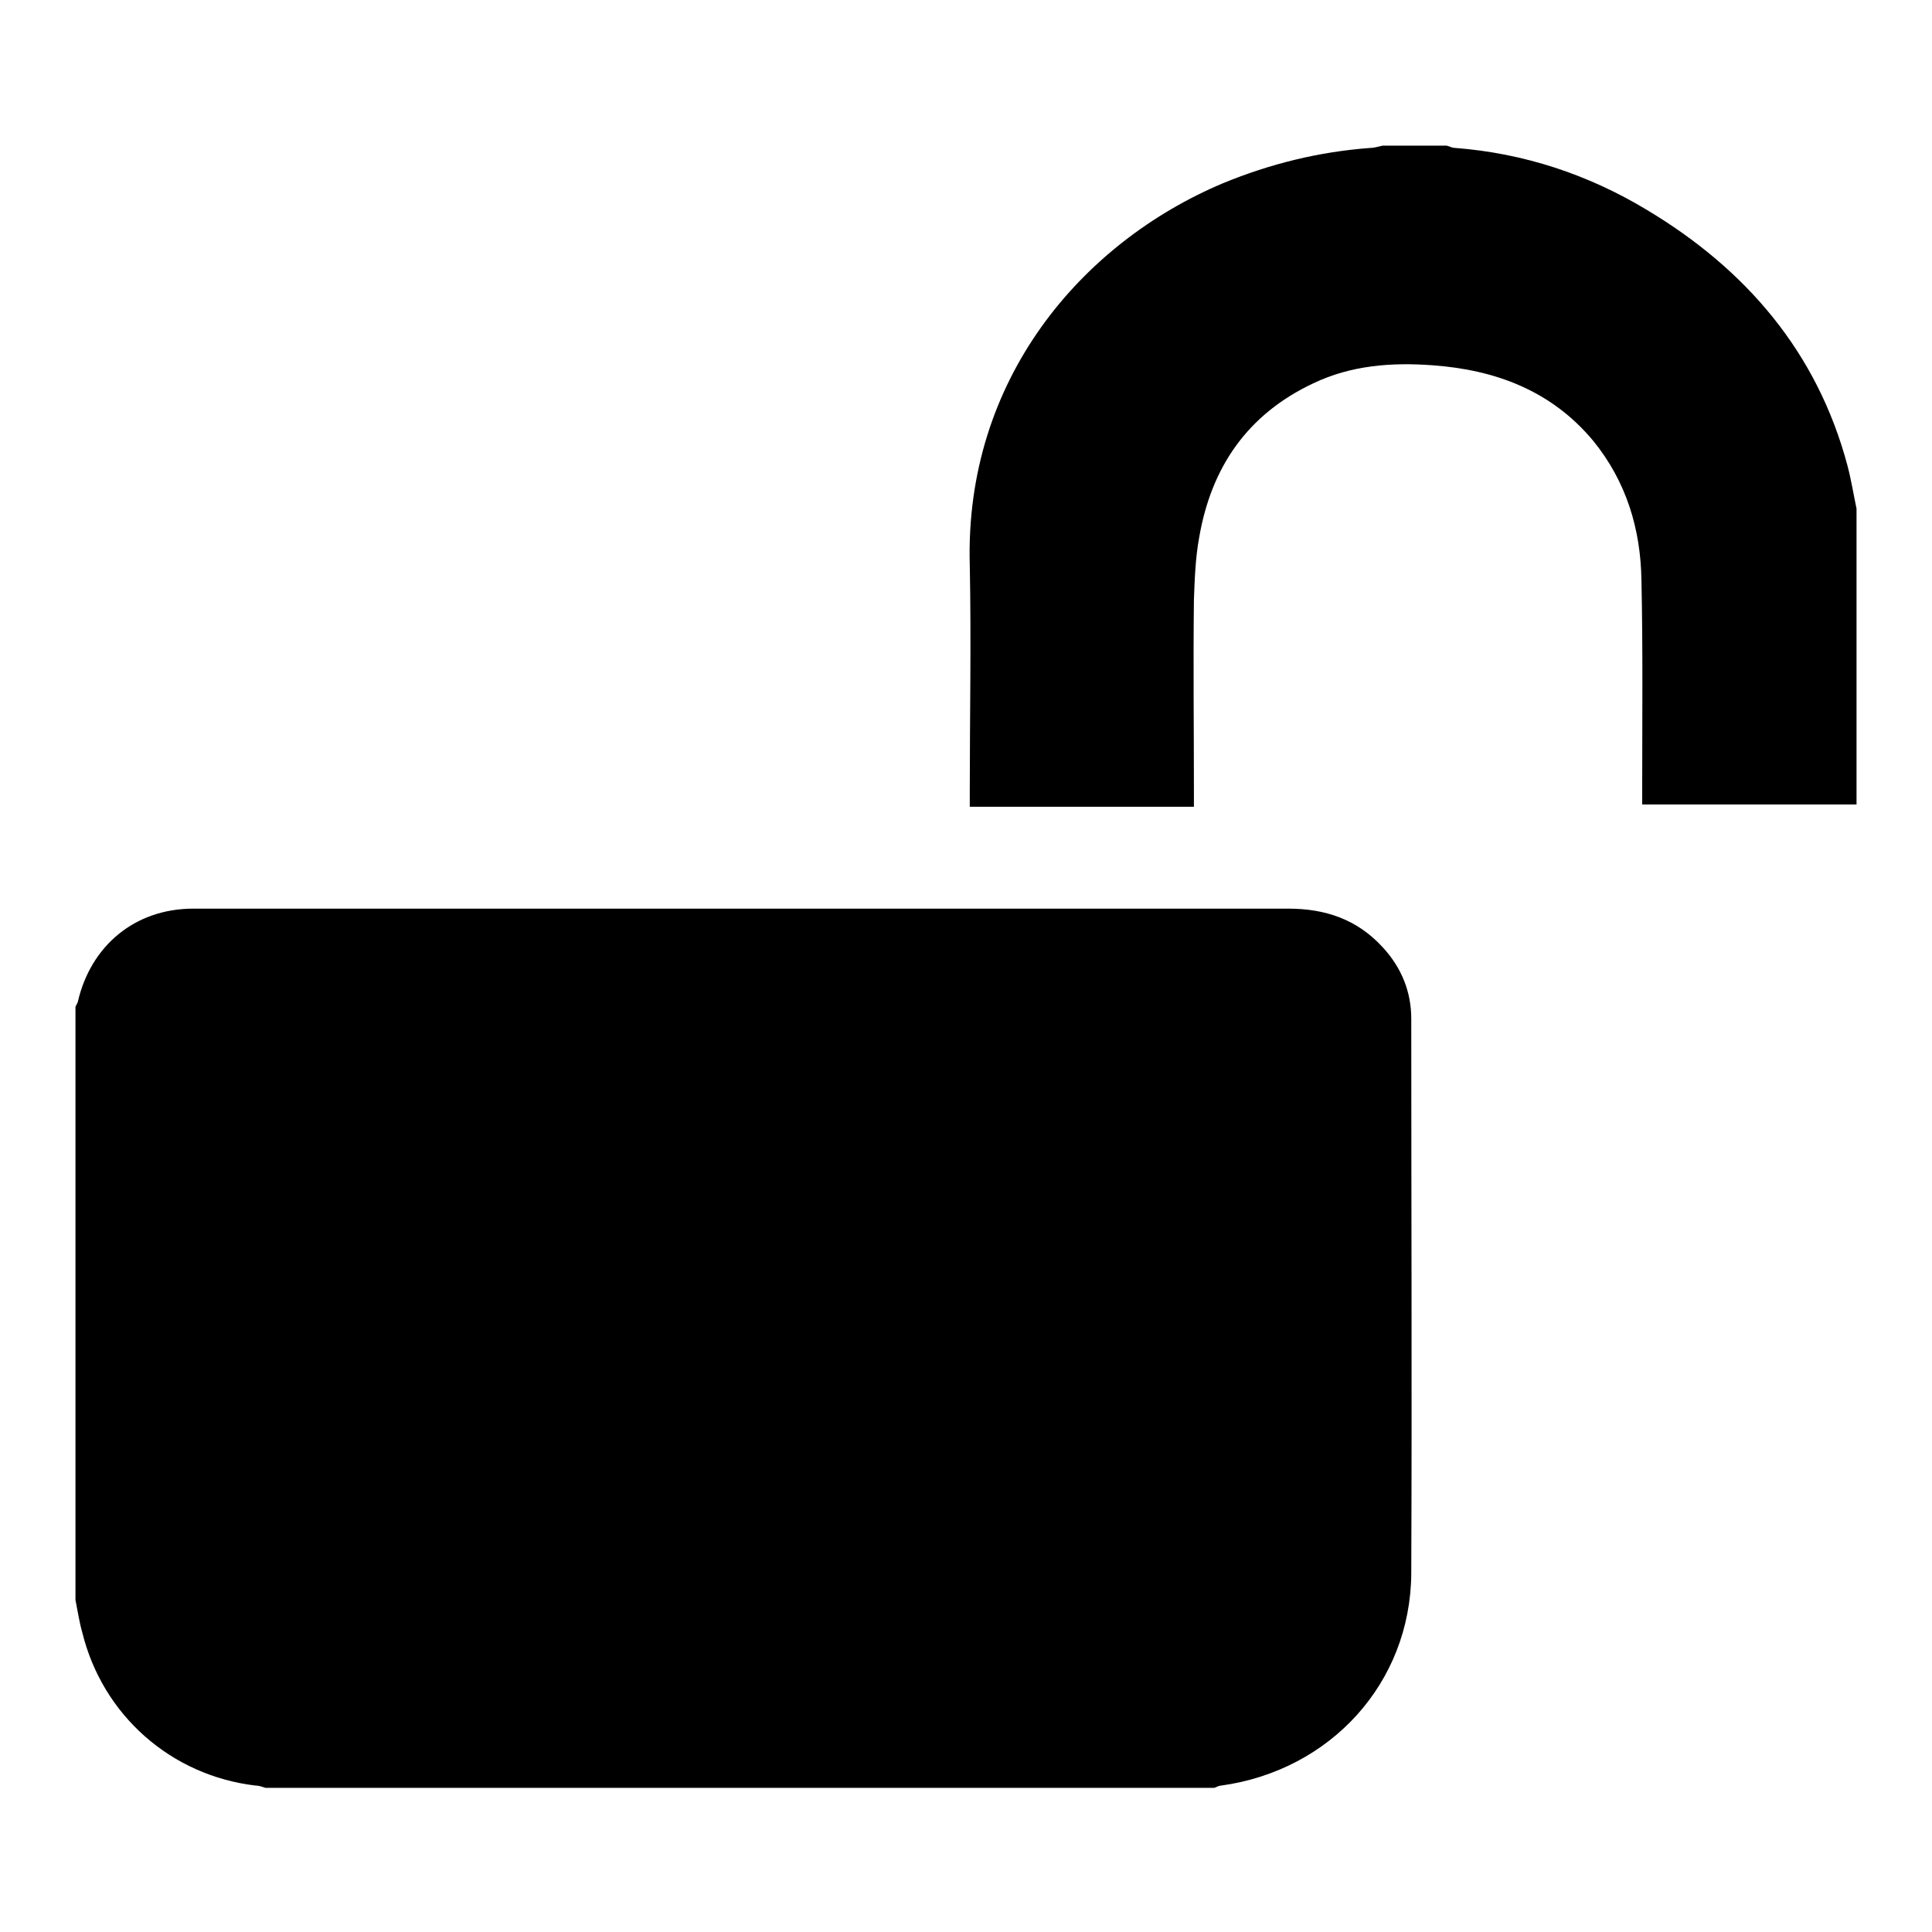 <?xml version="1.0" encoding="utf-8"?>
<!-- Svg Vector Icons : http://www.onlinewebfonts.com/icon -->
<!DOCTYPE svg PUBLIC "-//W3C//DTD SVG 1.1//EN" "http://www.w3.org/Graphics/SVG/1.1/DTD/svg11.dtd">
<svg version="1.1" xmlns="http://www.w3.org/2000/svg" xmlns:xlink="http://www.w3.org/1999/xlink" x="0px" y="0px" viewBox="0 0 256 256" enable-background="new 0 0 256 256" xml:space="preserve">
<g><g><path fill="#000000" d="M10,133.4c0.1-0.2,0.2-0.4,0.3-0.6c1.7-7.5,7.6-12.4,15.3-12.4c0.2,0,0.4,0,0.6,0c48.2,0,96.3,0,144.5,0c4.9,0,9.1,1.4,12.5,5.1c2.5,2.7,3.8,5.9,3.8,9.5c0,24.5,0.1,49,0,73.5c-0.1,14.5-10.7,26.1-25.2,28.1c-0.3,0-0.6,0.2-0.9,0.3c-41.9,0-83.8,0-125.7,0c-0.4-0.1-0.8-0.3-1.3-0.3c-11.2-1.3-20.3-9.3-23-20.3c-0.4-1.4-0.6-2.8-0.9-4.3C10,185.8,10,159.6,10,133.4z"/><path fill="#000000" d="M246,106.6c-9.4,0-18.8,0-28.4,0c0-0.8,0-1.5,0-2.1c0-9.2,0.1-18.4-0.1-27.6c-0.1-6.8-2-13.1-6.4-18.5c-5.5-6.6-12.9-9.4-21.3-10c-5.4-0.4-10.8,0-15.8,2.4c-8.7,4.1-13.5,11.1-15.1,20.4c-0.5,2.7-0.6,5.5-0.7,8.3c-0.1,8.5,0,17,0,25.5c0,0.6,0,1.2,0,1.9c-9.9,0-19.7,0-29.7,0c0-0.7,0-1.3,0-1.9c0-10,0.2-20.1,0-30.1c-0.7-24.6,14.8-42.7,33.5-50.6c6.3-2.6,12.8-4.2,19.6-4.7c0.5,0,1.1-0.2,1.6-0.3c2.8,0,5.7,0,8.5,0c0.4,0.1,0.7,0.3,1.1,0.3c9.1,0.7,17.6,3.5,25.4,8.2c13.2,7.9,22.6,18.9,26.6,33.9c0.5,1.9,0.8,3.8,1.2,5.7C246,80.4,246,93.5,246,106.6z"/></g></g>
</svg>